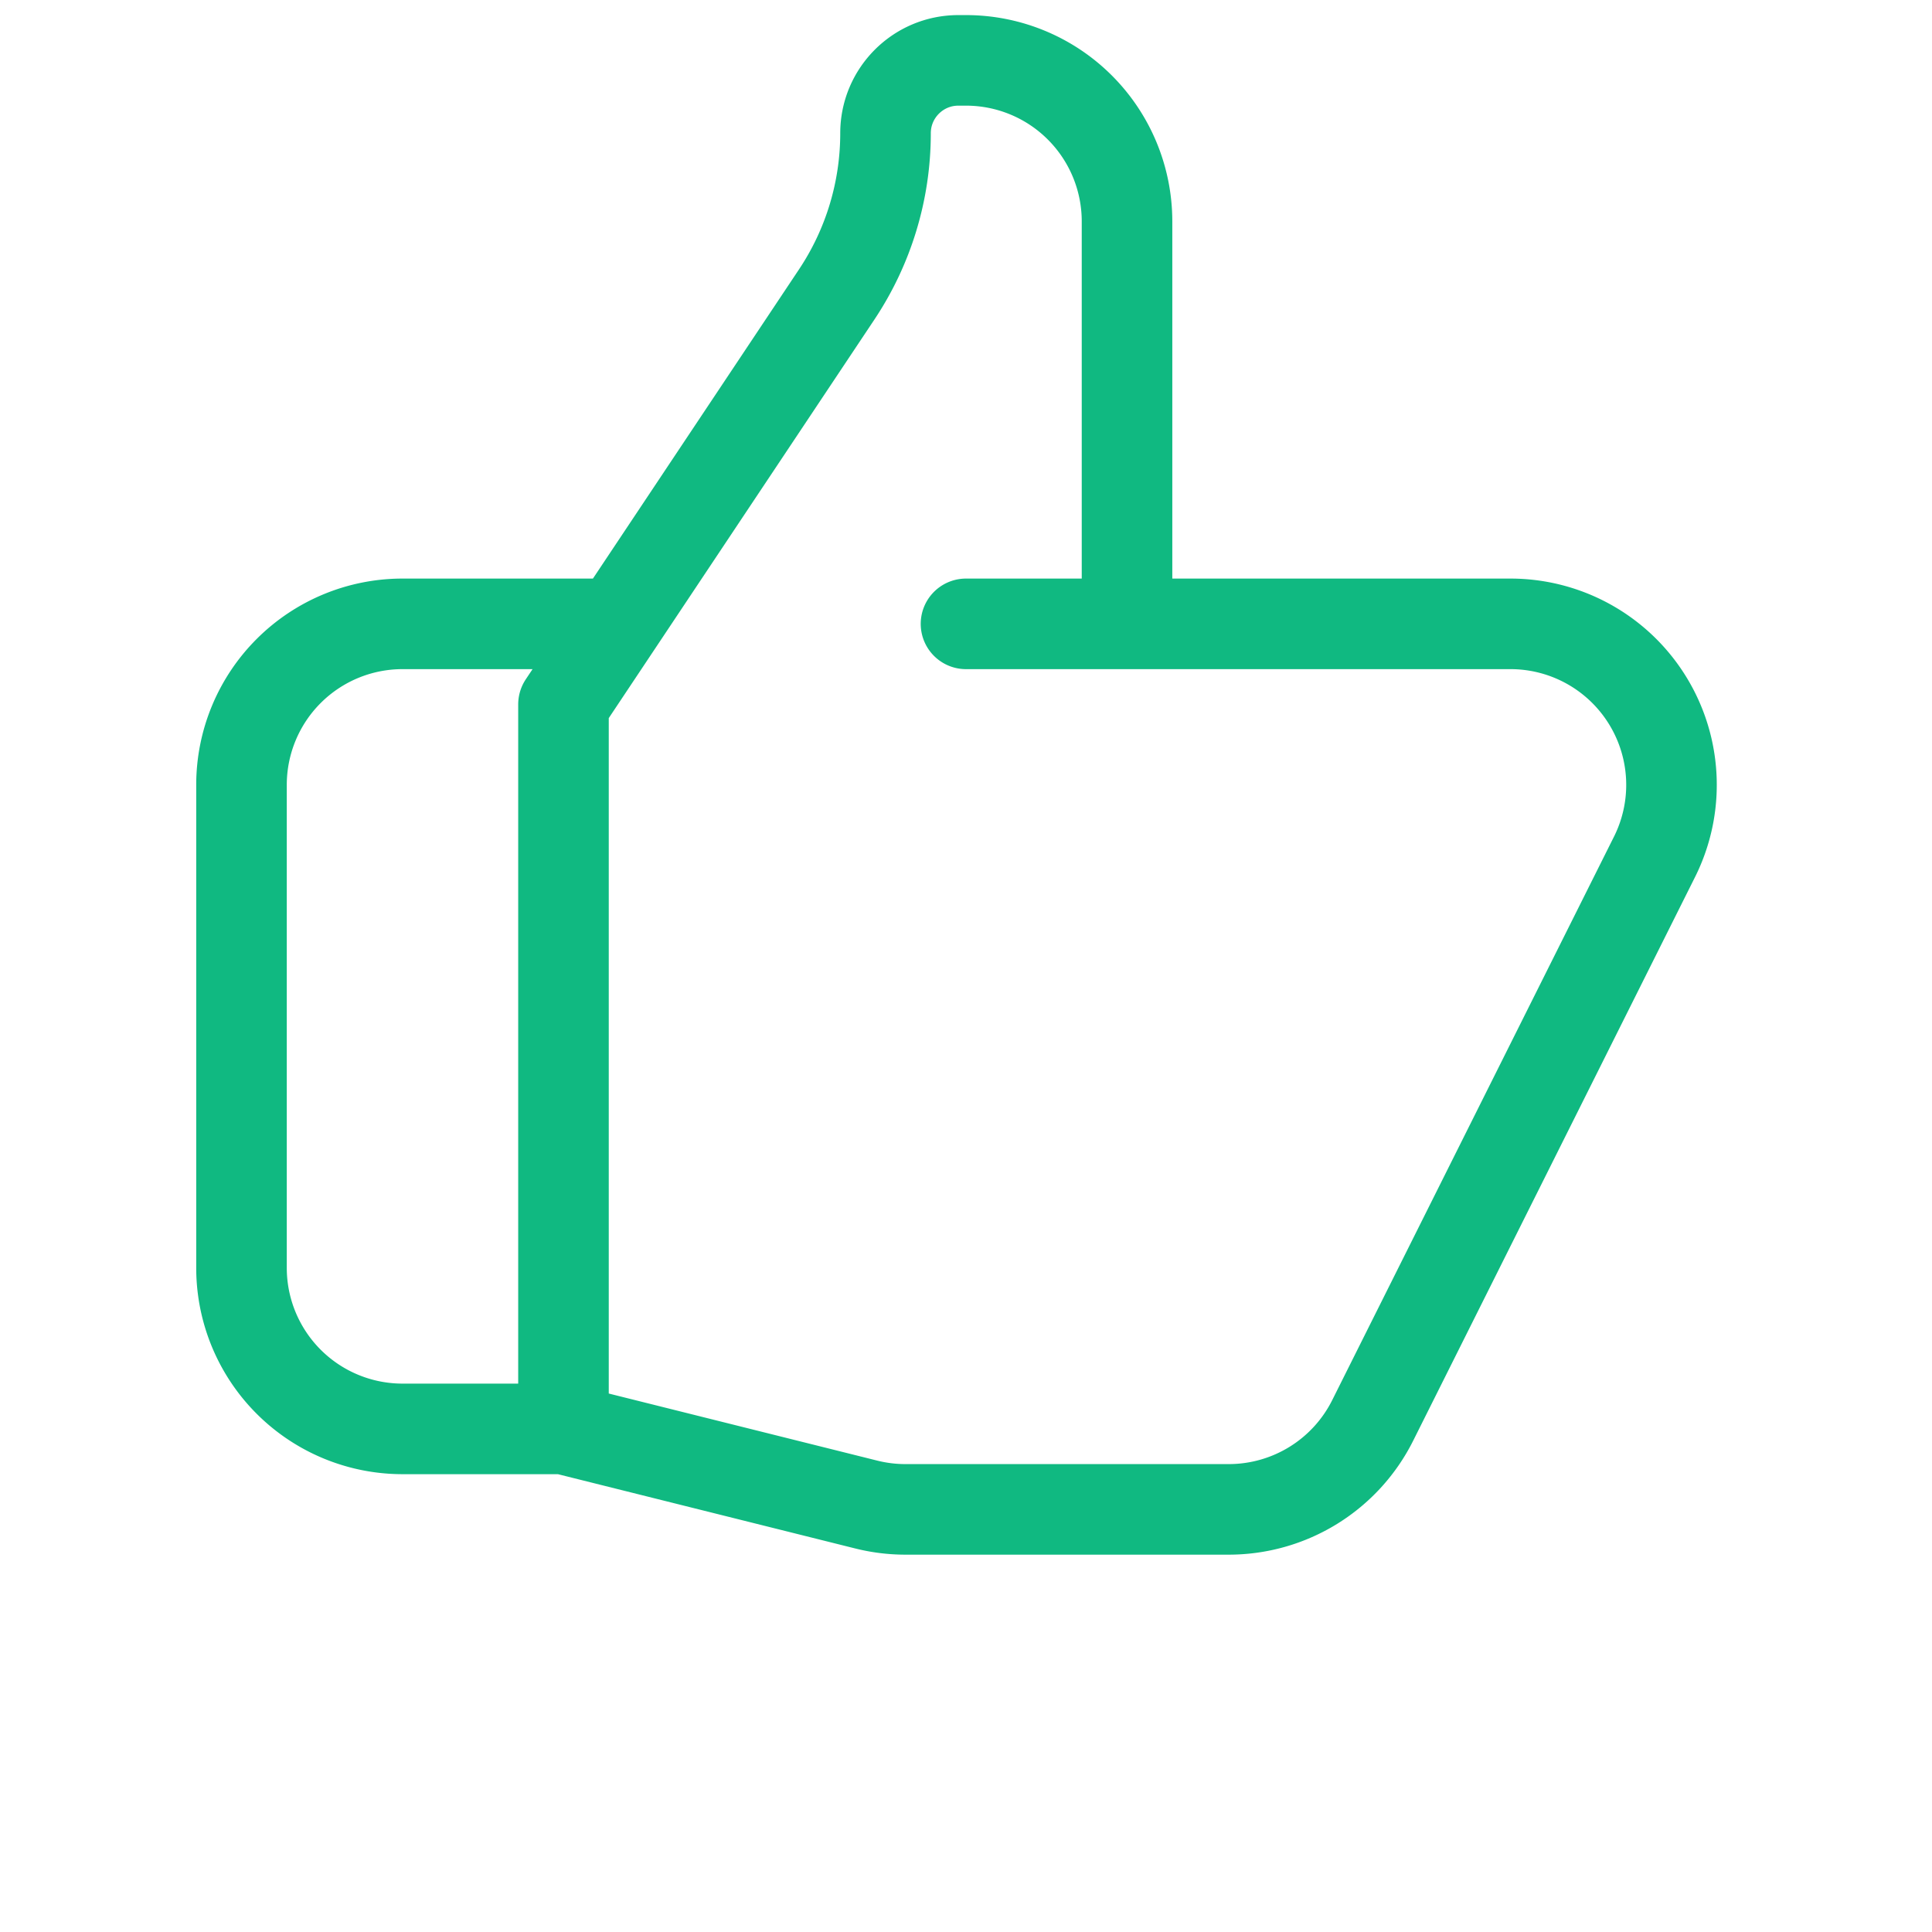 <svg width="32" height="32" fill="none" xmlns="http://www.w3.org/2000/svg"><path d="M18.667 10.333h6.352a2.667 2.667 0 0 1 2.385 3.859l-4.667 9.333A2.666 2.666 0 0 1 20.351 25h-5.356c-.218 0-.435-.027-.647-.08l-5.015-1.253m9.334-13.334V3.667A2.667 2.667 0 0 0 16 1h-.127c-.666 0-1.206.54-1.206 1.207 0 .952-.282 1.882-.811 2.674l-4.523 6.786v12m9.334-13.334H16M9.333 23.667H6.667A2.667 2.667 0 0 1 4 21v-8a2.667 2.667 0 0 1 2.667-2.667H10" stroke="#10B981" stroke-width="1.5" stroke-linecap="round" stroke-linejoin="round"/></svg>
